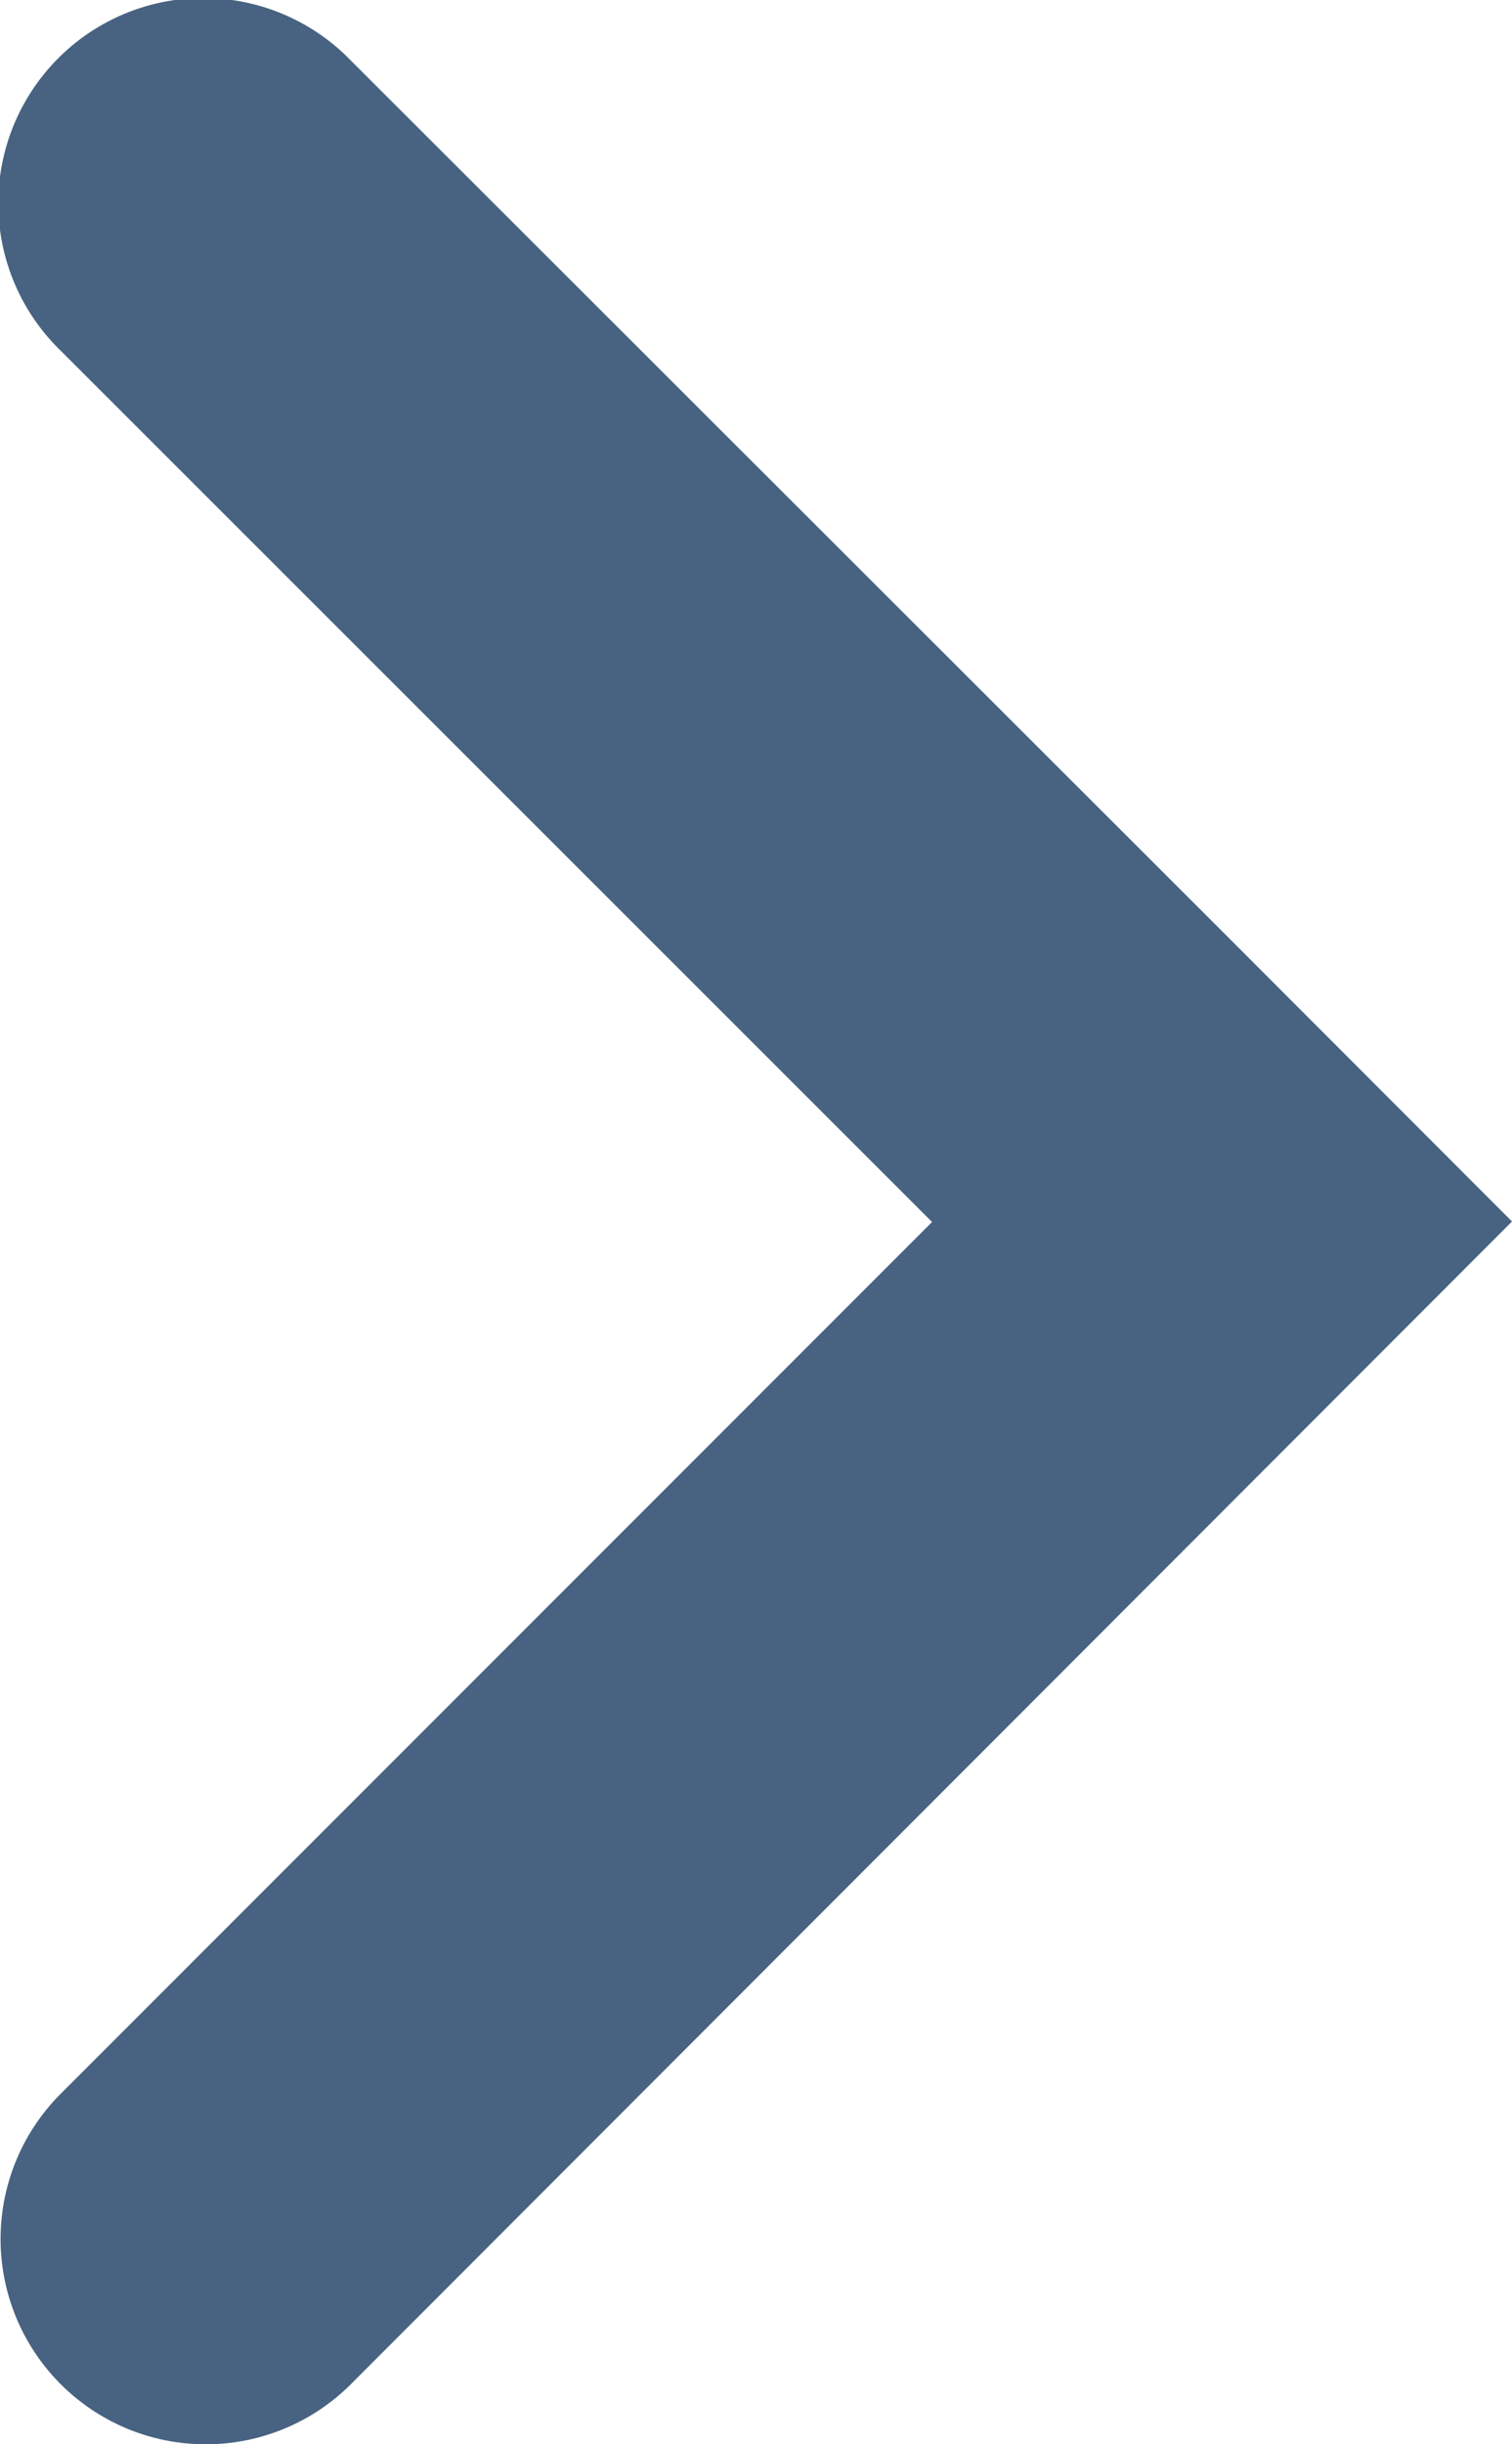 <svg xmlns="http://www.w3.org/2000/svg" width="5.999" height="9.693" viewBox="0 0 5.999 9.693">
  <path id="パス_8845" data-name="パス 8845" d="M9417.472,21815.594a.814.814,0,1,1-1.151-1.152l3.457-3.457-3.457-3.455a.814.814,0,1,1,1.152-1.15l3.457,3.453,1.149,1.15Z" transform="translate(-9416.08 -21806.139)" fill="#486381"/>
</svg>

